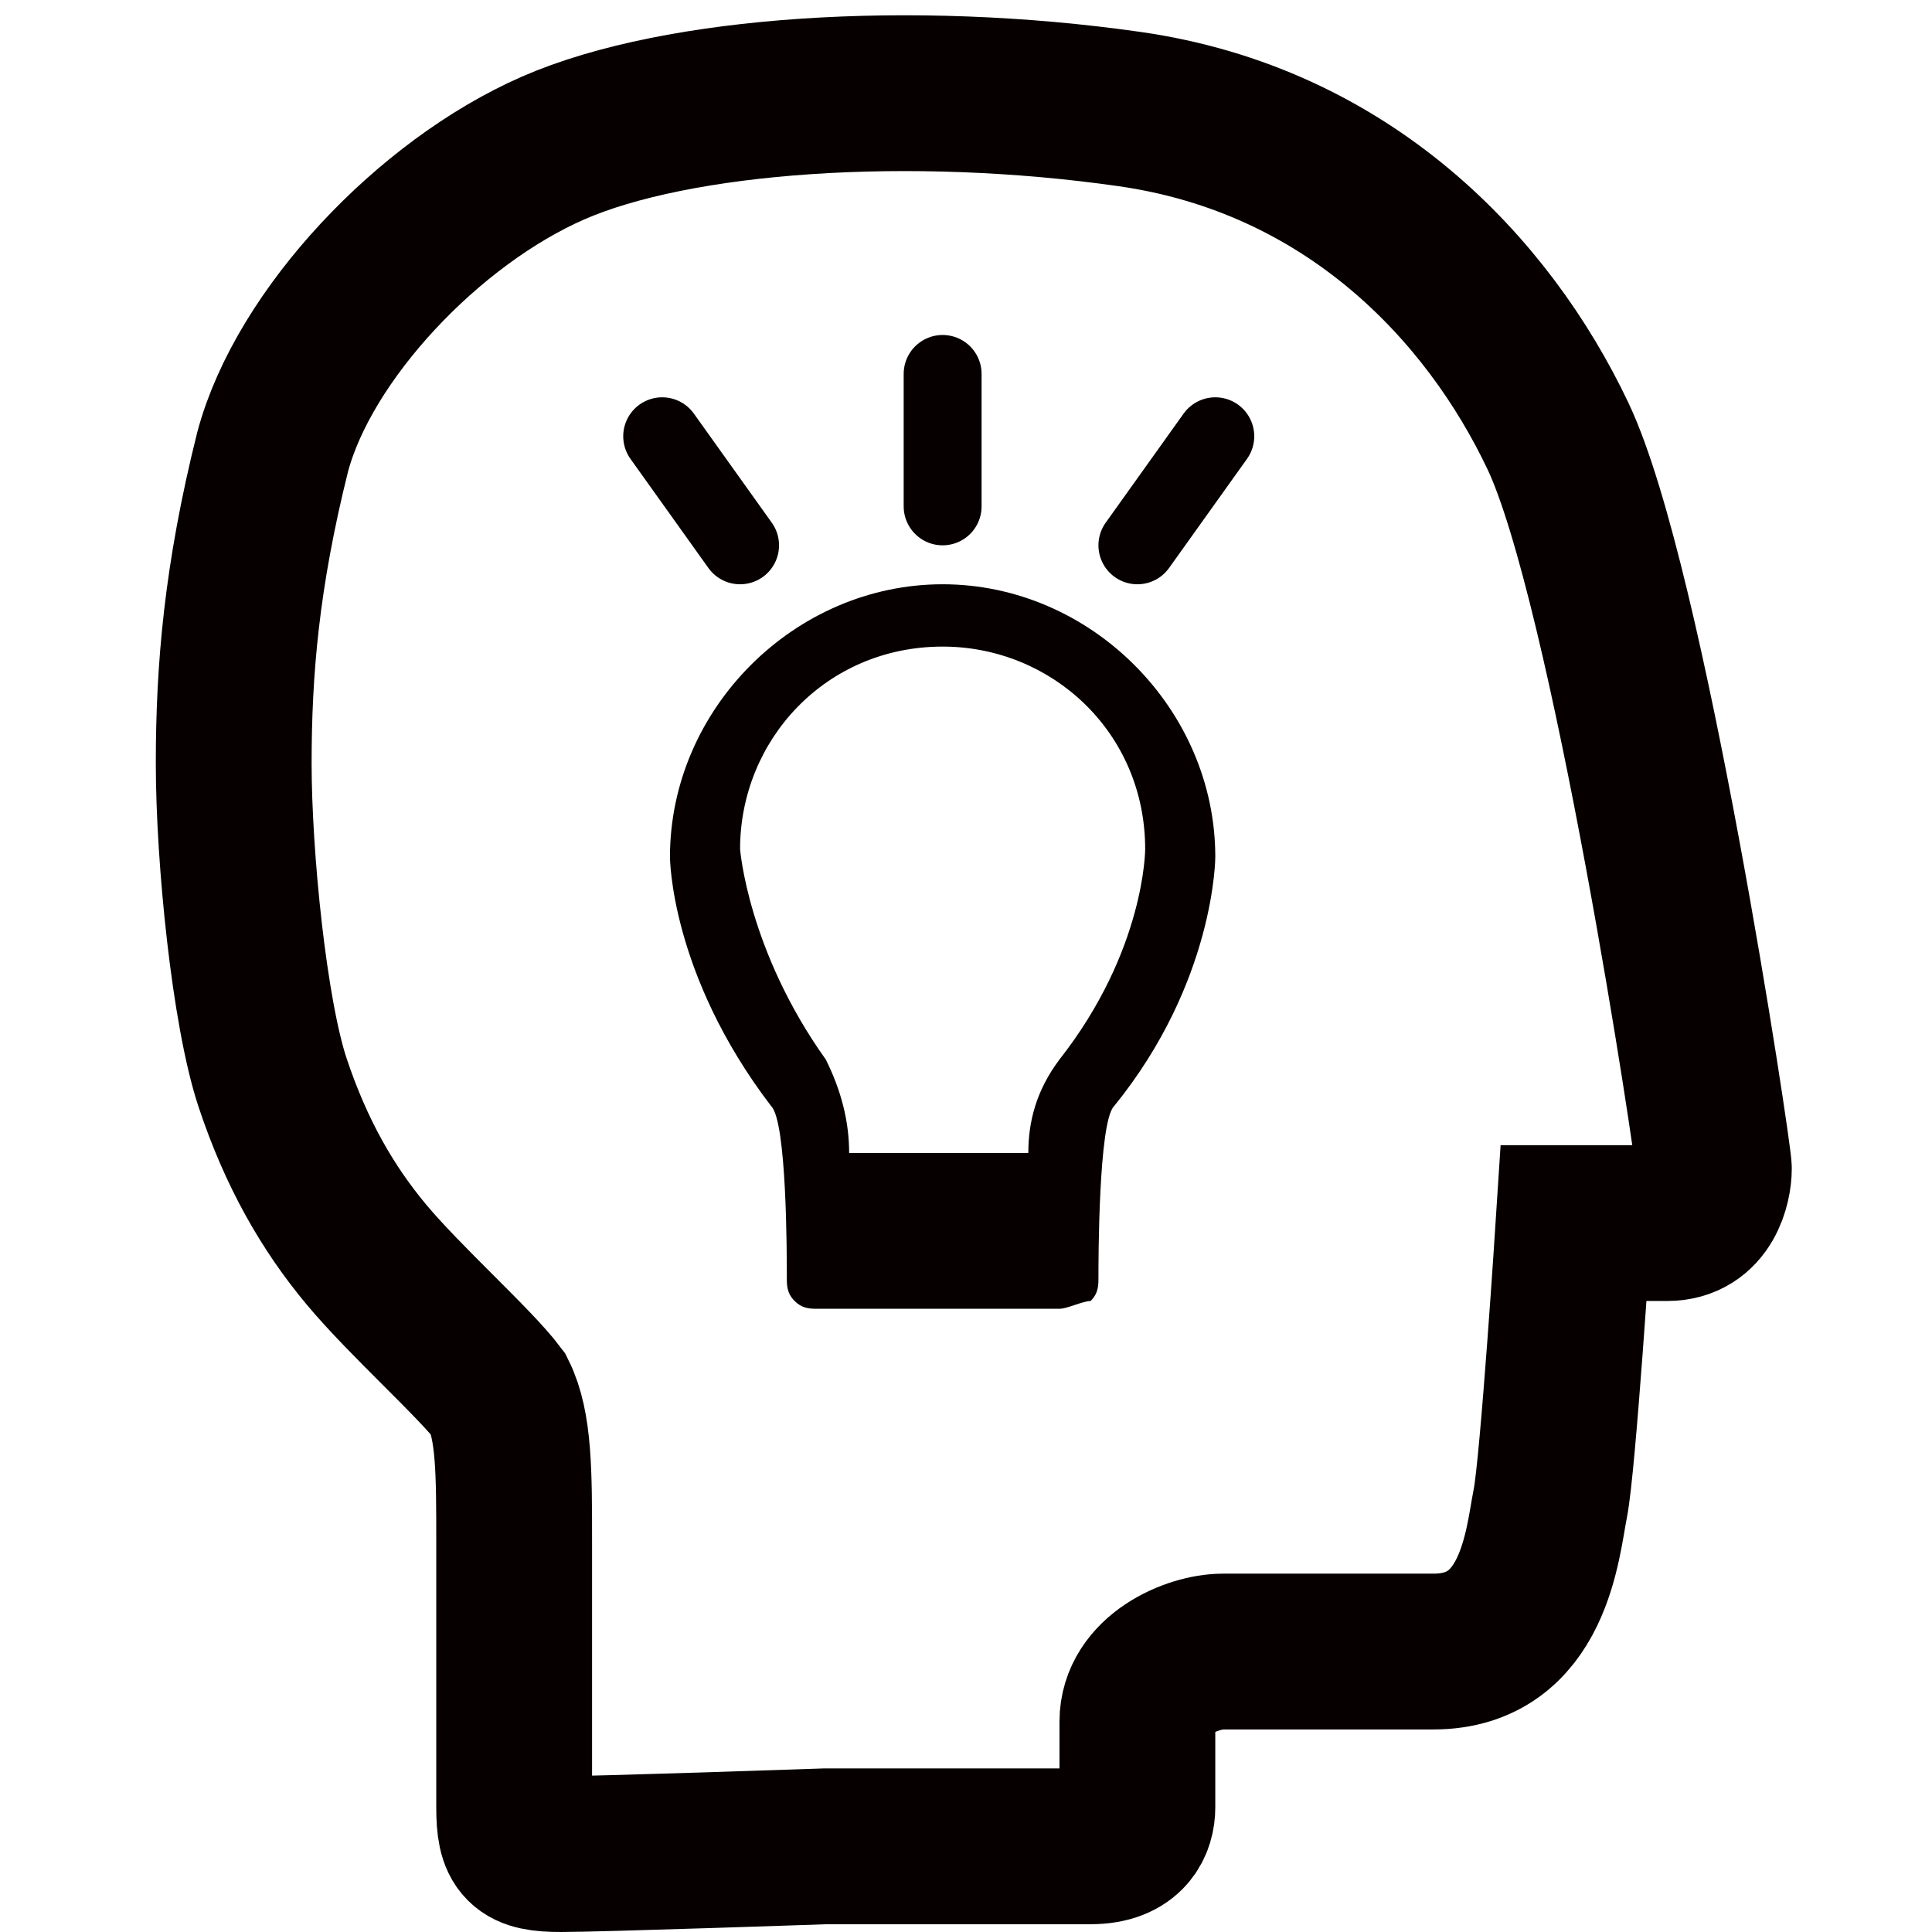 <?xml version="1.0" encoding="utf-8"?>
<!-- Generator: Adobe Illustrator 19.1.0, SVG Export Plug-In . SVG Version: 6.00 Build 0)  -->
<svg version="1.1" id="レイヤー_1" xmlns="http://www.w3.org/2000/svg" xmlns:xlink="http://www.w3.org/1999/xlink" x="0px"
	 y="0px" viewBox="-129 197.7 24.8 24.8" style="enable-background:new -129 197.7 24.8 24.8;" xml:space="preserve">
<style type="text/css">
	.st0{display:none;}
	.st1{display:inline;}
	.st2{fill:#050505;}
	.st3{fill:#060000;}
	.st4{fill:none;stroke:#060000;stroke-width:2;stroke-miterlimit:10;}
	.st5{fill:none;stroke:#060000;stroke-linecap:round;stroke-miterlimit:10;}
</style>
<g id="レイヤー_4" class="st0">
	<g class="st1">
		<g>
			<path class="st2" d="M-122,208.3c-1,0-2-0.4-2.8-1.2l-1.1-1.1c-1.6-1.6-1.6-4.1,0-5.7c0.8-0.8,1.8-1.2,2.9-1.2l0,0
				c1,0,2,0.4,2.8,1.2l1.1,1.1c0.8,0.8,1.2,1.8,1.2,2.9c0,1.1-0.4,2.1-1.2,2.9C-119.9,207.9-120.9,208.3-122,208.3L-122,208.3z
				 M-123.1,201.1c-0.5,0-1,0.2-1.4,0.6c-0.8,0.8-0.8,2.1,0,2.9l1.1,1.1c0.8,0.8,2.1,0.8,2.9,0c0.4-0.4,0.6-0.9,0.6-1.4
				s-0.2-1.1-0.6-1.4l-1.1-1.2C-122,201.3-122.5,201.1-123.1,201.1L-123.1,201.1z"/>
		</g>
		<g>
			<path class="st2" d="M-109,221.2c-1,0-1.9-0.4-2.5-1.1l-3.5-3.4c-0.7-0.7-1.1-1.6-1.1-2.5s0.4-1.9,1.1-2.5c0.4-0.4,1-0.4,1.4,0
				s0.4,1,0,1.4c-0.3,0.3-0.4,0.6-0.4,1.1c0,0.4,0.2,0.8,0.5,1.1l3.4,3.4c0.3,0.3,0.7,0.5,1.1,0.5l0,0c0.4,0,0.8-0.2,1.1-0.5
				c0.4-0.4,1-0.4,1.4,0s0.4,1,0,1.4C-107.2,220.8-108.1,221.2-109,221.2L-109,221.2L-109,221.2z"/>
		</g>
		<g>
			<path class="st2" d="M-107,220.2c-0.3,0-0.5-0.1-0.7-0.3l-12.4-12.4c-0.4-0.4-0.4-1,0-1.4c0.4-0.4,1-0.4,1.4,0l12.4,12.4
				c0.4,0.4,0.4,1,0,1.4C-106.5,220.1-106.7,220.2-107,220.2L-107,220.2z"/>
		</g>
		<g>
			<path class="st2" d="M-123.1,221.2L-123.1,221.2c-1.1,0-2.1-0.4-2.9-1.2s-1.2-1.8-1.2-2.9c0-1.1,0.4-2.1,1.2-2.9l1.1-1.1
				c0.9-0.7,1.9-1.1,2.9-1.1c1.1,0,2.1,0.4,2.9,1.2c0.8,0.8,1.2,1.8,1.2,2.9c0,1.1-0.4,2.1-1.2,2.9l-1.1,1.1
				C-121,220.8-122,221.2-123.1,221.2L-123.1,221.2z M-122,214c-0.5,0-1.1,0.2-1.4,0.6l-1.1,1.1c-0.4,0.4-0.6,0.9-0.6,1.4
				s0.2,1.1,0.6,1.4c0.4,0.4,0.9,0.6,1.4,0.6l0,0c0.5,0,1.1-0.2,1.4-0.6l1.1-1.1c0.4-0.4,0.6-0.9,0.6-1.4s-0.2-1.1-0.6-1.4
				C-120.9,214.2-121.4,214-122,214L-122,214z"/>
		</g>
		<g>
			<path class="st2" d="M-114.3,208.9c-0.3,0-0.5-0.1-0.7-0.3c-0.7-0.7-1-1.6-1-2.5c0-1,0.4-1.9,1.1-2.5l3.4-3.4
				c1.4-1.4,3.7-1.4,5.1,0c0.4,0.4,0.4,1,0,1.4c-0.4,0.4-1,0.4-1.4,0c-0.6-0.6-1.6-0.6-2.2,0l-3.4,3.4c-0.6,0.6-0.6,1.6,0,2.2
				c0.4,0.4,0.4,1,0,1.4C-113.8,208.8-114,208.9-114.3,208.9L-114.3,208.9z"/>
		</g>
		<g>
			<path class="st2" d="M-119.4,214.5c-0.3,0-0.5-0.1-0.7-0.3c-0.4-0.4-0.4-1,0-1.4l12.4-12.5c0.4-0.4,1-0.4,1.4,0
				c0.4,0.4,0.4,1,0,1.4l-12.4,12.5C-118.9,214.4-119.1,214.5-119.4,214.5L-119.4,214.5z"/>
		</g>
	</g>
</g>
<g id="レイヤー_3" class="st0">
	<g class="st1">
		<g>
			<path class="st3" d="M-107.5,222.2h-18c-1.1,0-2-0.9-2-2v-10.7c0-1.1,0.9-2,2-2h18c1.1,0,2,0.9,2,2v10.7
				C-105.5,221.3-106.4,222.2-107.5,222.2L-107.5,222.2z M-125.5,209.5v10.7h18v-10.7H-125.5L-125.5,209.5z"/>
		</g>
		<g>
			<path class="st3" d="M-110.1,209.3c-0.6,0-1-0.4-1-1v-2.8c0-3-2.4-5.4-5.4-5.4s-5.5,2.4-5.5,5.4v2.8c0,0.6-0.4,1-1,1s-1-0.4-1-1
				v-2.8c0-4.1,3.3-7.4,7.4-7.4s7.4,3.3,7.4,7.4v2.8C-109.1,208.8-109.6,209.3-110.1,209.3L-110.1,209.3z"/>
		</g>
		<path class="st3" d="M-116.5,211.4c-1.2,0-2.1,0.9-2.1,2.1c0,0.8,0.4,1.5,1.1,1.8v2.4h2v-2.3c0.6-0.4,1.1-1,1.1-1.8
			C-114.5,212.4-115.4,211.4-116.5,211.4L-116.5,211.4z"/>
	</g>
</g>
<g id="レイヤー_2">
	<g>
		<path class="st4" d="M-118.4,221.4c0.8,0,2.9,0,3.4,0s0.6-0.3,0.6-0.5c0-0.2,0-0.5,0-1.1c0-0.6,0.7-0.9,1.1-0.9c0.4,0,1.4,0,2.7,0
			s1.4-1.4,1.5-1.9s0.3-3.6,0.3-3.6s0.8,0,1.2,0c0.5,0,0.6-0.5,0.6-0.7s-1.1-7.5-2-9.4c-0.9-1.9-2.7-3.8-5.5-4.2
			c-2.8-0.4-5.8-0.2-7.4,0.5c-1.6,0.7-3.2,2.4-3.6,3.9c-0.4,1.6-0.5,2.8-0.5,4s0.2,3.2,0.5,4.1c0.3,0.9,0.7,1.6,1.2,2.2
			c0.5,0.6,1.4,1.4,1.7,1.8c0.2,0.4,0.2,1,0.2,1.9c0,0.9,0,2.9,0,3.4s0.1,0.6,0.6,0.6S-118.4,221.4-118.4,221.4z"/>
		<g>
			<path class="st3" d="M-115.4,214.5h-3.1c-0.1,0-0.2,0-0.3-0.1c-0.1-0.1-0.1-0.2-0.1-0.3c0-0.3,0-2-0.2-2.2
				c-1.3-1.7-1.3-3.2-1.3-3.2c0-1.9,1.6-3.5,3.5-3.5s3.5,1.6,3.5,3.5c0,0,0,1.6-1.3,3.2c-0.2,0.2-0.2,2-0.2,2.2c0,0.1,0,0.2-0.1,0.3
				C-115.1,214.4-115.3,214.5-115.4,214.5L-115.4,214.5z M-118.1,212.5h2.3c0-0.4,0.1-0.8,0.4-1.2c1.1-1.4,1.1-2.7,1.1-2.7
				c0-1.5-1.2-2.6-2.6-2.6c-1.5,0-2.6,1.2-2.6,2.6c0,0,0.1,1.3,1.1,2.7C-118.2,211.7-118.1,212.1-118.1,212.5L-118.1,212.5z"/>
		</g>
		<line class="st5" x1="-116.9" y1="202.5" x2="-116.9" y2="204.2"/>
		<line class="st5" x1="-120.5" y1="203.3" x2="-119.5" y2="204.7"/>
		<line class="st5" x1="-113.4" y1="203.3" x2="-114.4" y2="204.7"/>
	</g>
</g>
<g id="レイヤー_5" class="st0">
	<g class="st1">
		<g>
			<path class="st3" d="M-116.5,215.3c-4.8,0-8.7-3.9-8.7-8.7c0-4.8,3.9-8.7,8.7-8.7s8.7,3.9,8.7,8.7
				C-107.9,211.4-111.8,215.3-116.5,215.3L-116.5,215.3z M-116.5,200c-3.7,0-6.7,3-6.7,6.7s3,6.7,6.7,6.7s6.7-3,6.7-6.7
				C-109.9,203-112.9,200-116.5,200L-116.5,200z"/>
		</g>
		<g>
			<path class="st3" d="M-116.5,211.6c-2.8,0-5-2.2-5-5c0-2.8,2.2-5,5-5s5,2.2,5,5C-111.6,209.4-113.8,211.6-116.5,211.6
				L-116.5,211.6z M-116.5,202.6c-2.2,0-4,1.8-4,4c0,2.2,1.8,4,4,4s4-1.8,4-4C-112.6,204.4-114.3,202.6-116.5,202.6L-116.5,202.6z"
				/>
		</g>
		<g>
			<g>
				<path class="st3" d="M-120.8,222.3c-0.3,0-0.7-0.2-0.8-0.5l-1.5-2.4h-2.9c-0.4,0-0.7-0.2-0.8-0.5c-0.2-0.3-0.2-0.7,0-1l3.7-6.6
					c0.3-0.5,0.9-0.7,1.4-0.4c0.5,0.3,0.7,0.9,0.4,1.4l-2.9,5.2h1.7c0.3,0,0.6,0.2,0.8,0.5l0.9,1.4l2.9-5.2c0.3-0.5,0.9-0.7,1.4-0.4
					c0.5,0.3,0.7,0.9,0.4,1.4l-3.7,6.6C-120.1,222.1-120.4,222.3-120.8,222.3L-120.8,222.3L-120.8,222.3z"/>
			</g>
			<g>
				<path class="st3" d="M-112.3,222.3L-112.3,222.3c-0.4,0-0.7-0.2-0.9-0.5l-3.7-6.6c-0.3-0.5-0.1-1.1,0.4-1.4
					c0.5-0.3,1.1-0.1,1.4,0.4l2.9,5.2l0.9-1.4c0.2-0.3,0.5-0.4,0.8-0.5h1.7l-2.9-5.2c-0.3-0.5-0.1-1.1,0.4-1.4
					c0.5-0.3,1.1-0.1,1.4,0.4l3.7,6.6c0.2,0.3,0.2,0.7,0,1c-0.2,0.3-0.5,0.5-0.8,0.5l-2.8,0.1l-1.6,2.4
					C-111.6,222.1-112,222.3-112.3,222.3L-112.3,222.3z"/>
			</g>
		</g>
	</g>
</g>
</svg>
